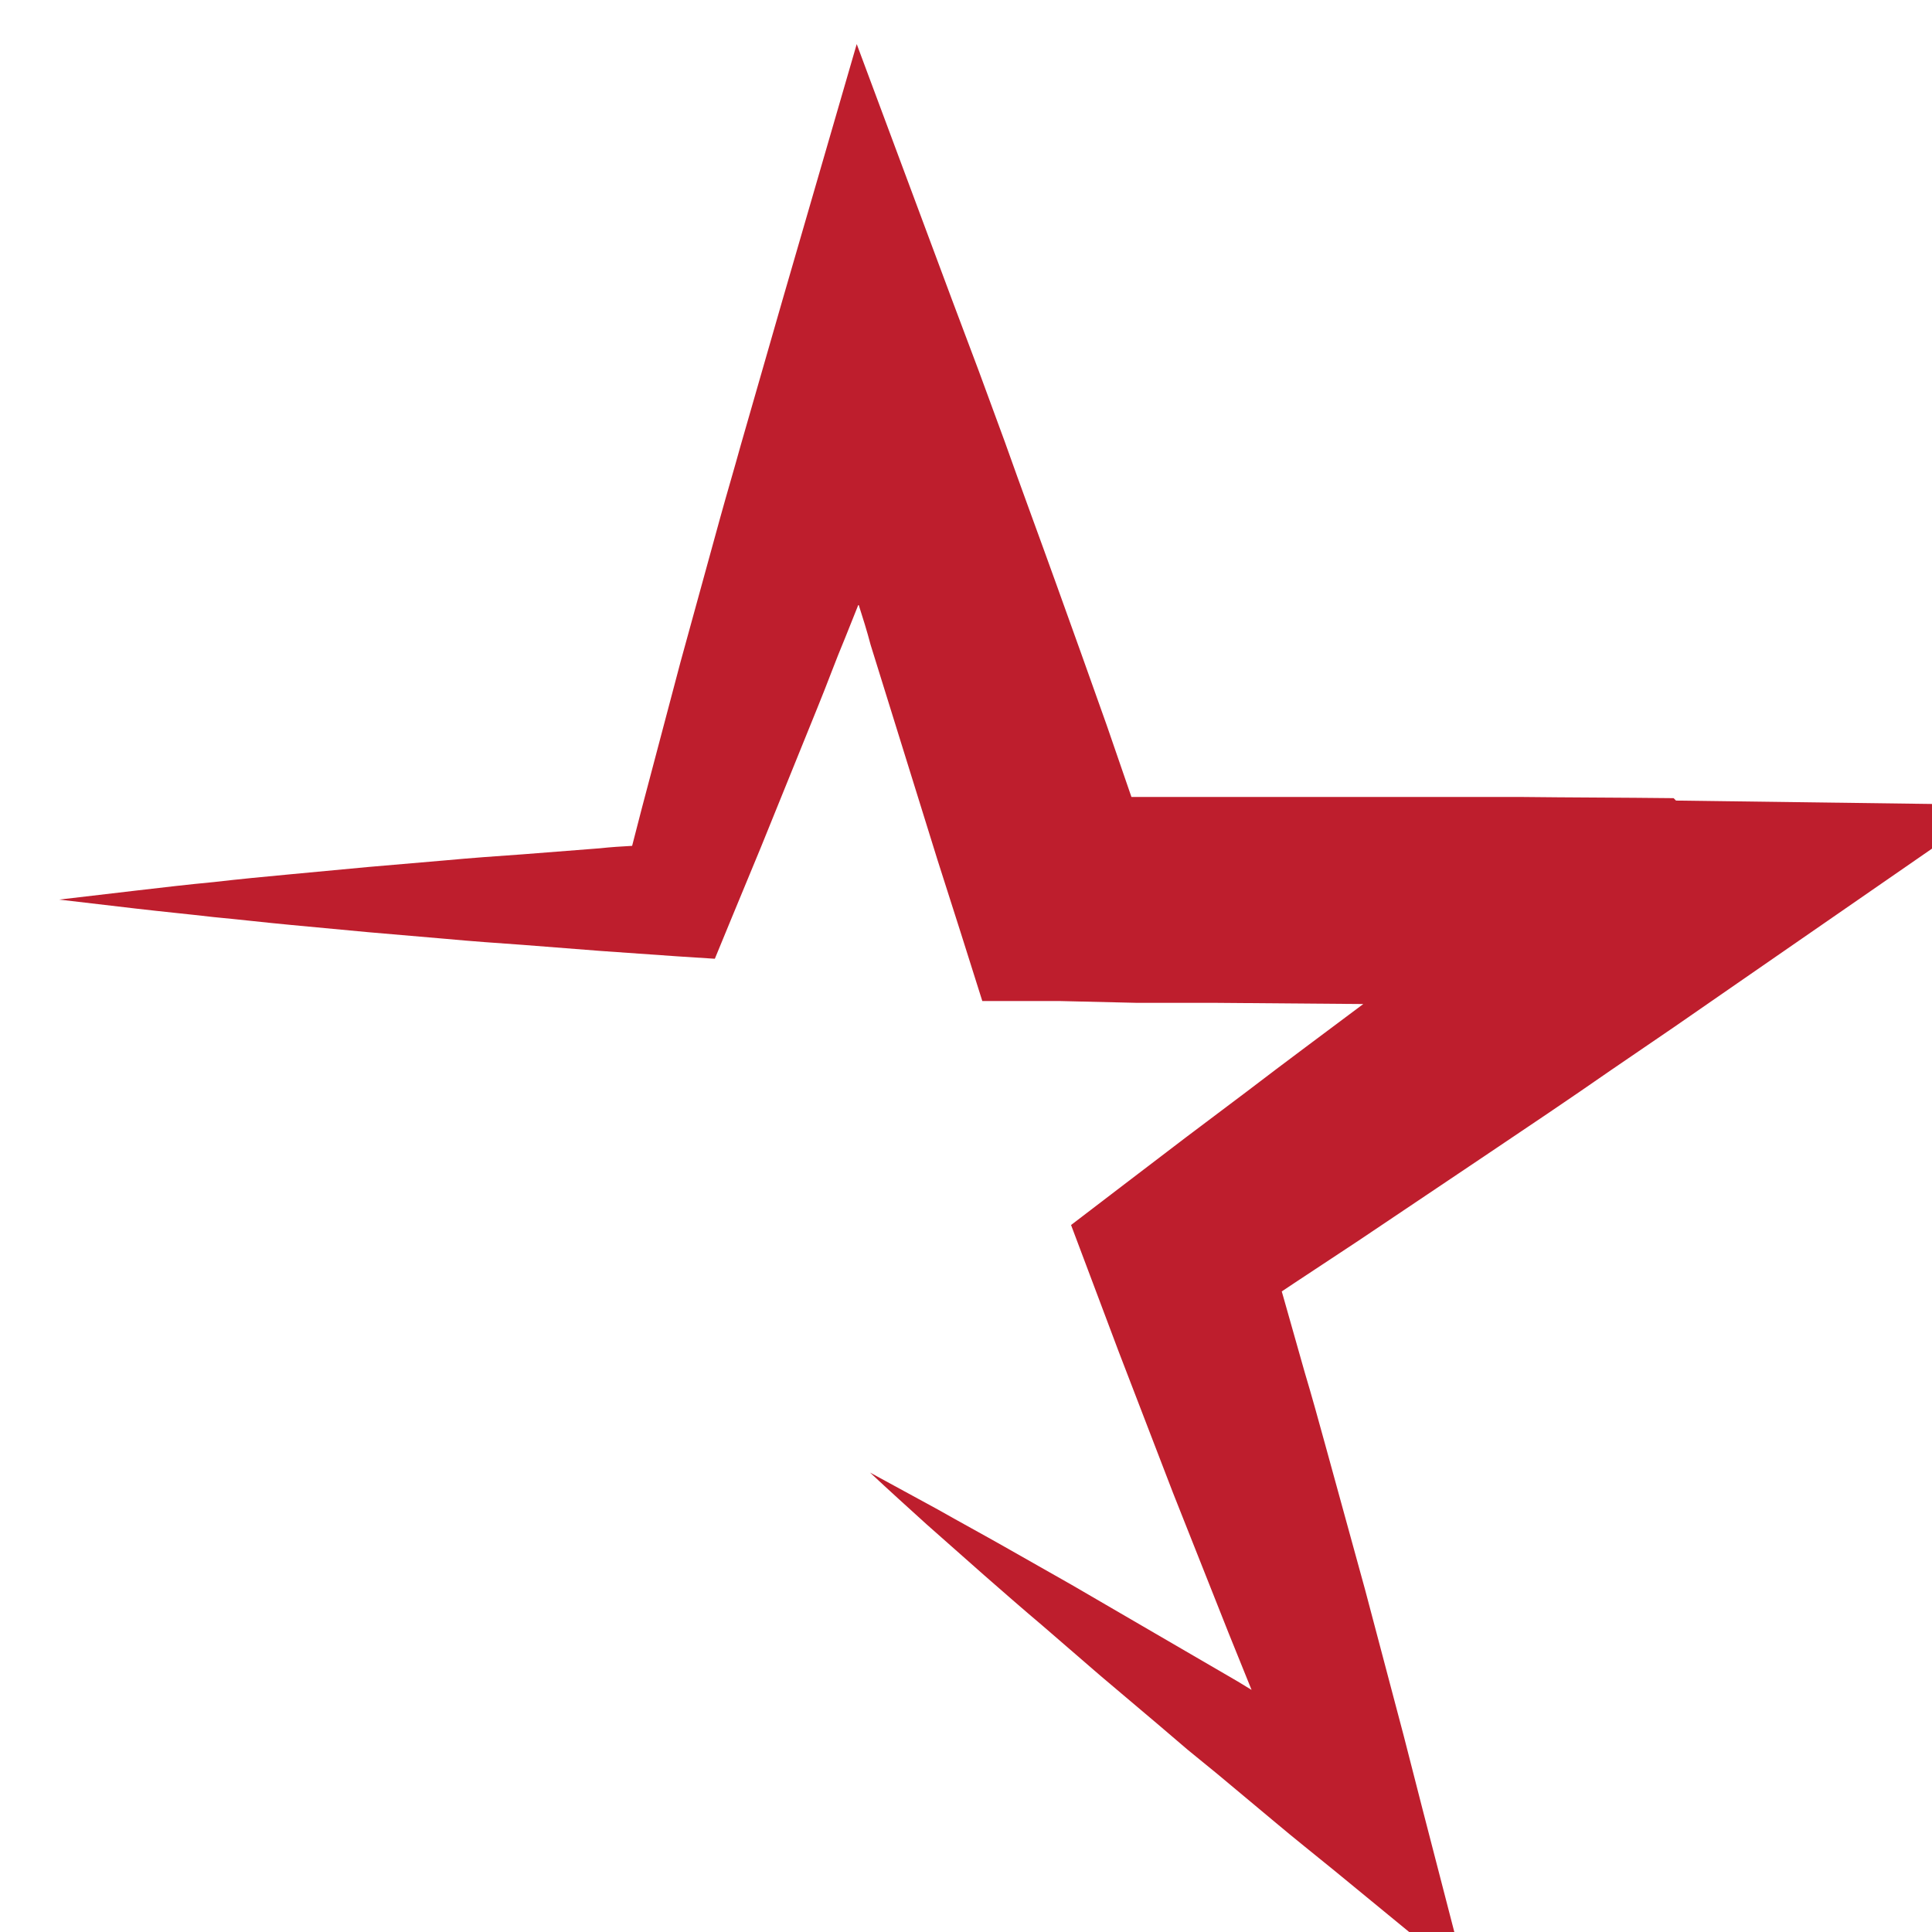 <?xml version="1.0" encoding="UTF-8"?>
<svg id="Layer_1" xmlns="http://www.w3.org/2000/svg" version="1.1" viewBox="0 0 32 32">
  <!-- Generator: Adobe Illustrator 29.5.0, SVG Export Plug-In . SVG Version: 2.1.0 Build 137)  -->
  <defs>
    <style>
      .st0 {
        fill: #be1e2d;
      }
    </style>
  </defs>
  <path class="st0" d="M27.72,13.22c-.85-.01-1.7-.01-2.55-.02h-2.55s-2.55,0-2.55,0h-1.28s-.05,0-.05,0h0s-.41-1.19-.41-1.19l-.42-1.18-.42-1.17c-.28-.78-.57-1.56-.85-2.35l-.43-1.17-.44-1.17-1.58-4.24-1.23,4.24c-.23.8-.46,1.6-.69,2.4-.11.4-.23.8-.34,1.2l-.33,1.2c-.11.4-.22.8-.33,1.2l-.32,1.21-.32,1.21-.16.62c-.18.01-.35.02-.53.04l-1.28.1c-.43.03-.85.06-1.28.1l-1.28.11-1.28.12c-.43.04-.85.08-1.28.13-.43.04-.85.09-1.28.14-.43.05-.85.1-1.28.15.43.05.85.1,1.28.15.43.05.85.09,1.28.14.43.04.85.09,1.28.13l1.28.12,1.28.11c.43.04.85.07,1.28.1l1.28.1c.42.03.85.06,1.28.09l.62.04.28-.68.48-1.16.47-1.16.47-1.16c.16-.39.3-.78.46-1.16l.22-.55c.07.22.14.44.2.67l.37,1.19.37,1.19.37,1.19.38,1.19.36,1.14h1.27s1.28.03,1.28.03h1.28s2.48.02,2.48.02c-.64.48-1.29.96-1.93,1.45l-1.01.76-1.01.77-.89.68.35.93.44,1.17.45,1.17c.15.39.3.78.45,1.17l.46,1.16.46,1.16.38.94-.23-.14-.55-.32-1.1-.64-1.1-.64c-.37-.21-.74-.42-1.11-.63-.37-.21-.74-.41-1.11-.62-.37-.2-.75-.41-1.12-.61.31.29.62.57.94.86.32.28.63.56.95.84.32.28.64.56.96.83l.96.83.97.82.48.41.49.4.97.81c.32.27.65.53.98.8l2.18,1.79-.73-2.82-.31-1.21-.32-1.21-.32-1.21-.33-1.2-.33-1.2c-.11-.4-.22-.8-.34-1.2l-.34-1.2-.04-.14.21-.14,1.06-.7c.7-.47,1.4-.94,2.1-1.41.7-.47,1.4-.94,2.09-1.42l1.04-.71,1.04-.72,4.28-2.96-5.29-.07Z"/>
</svg>
